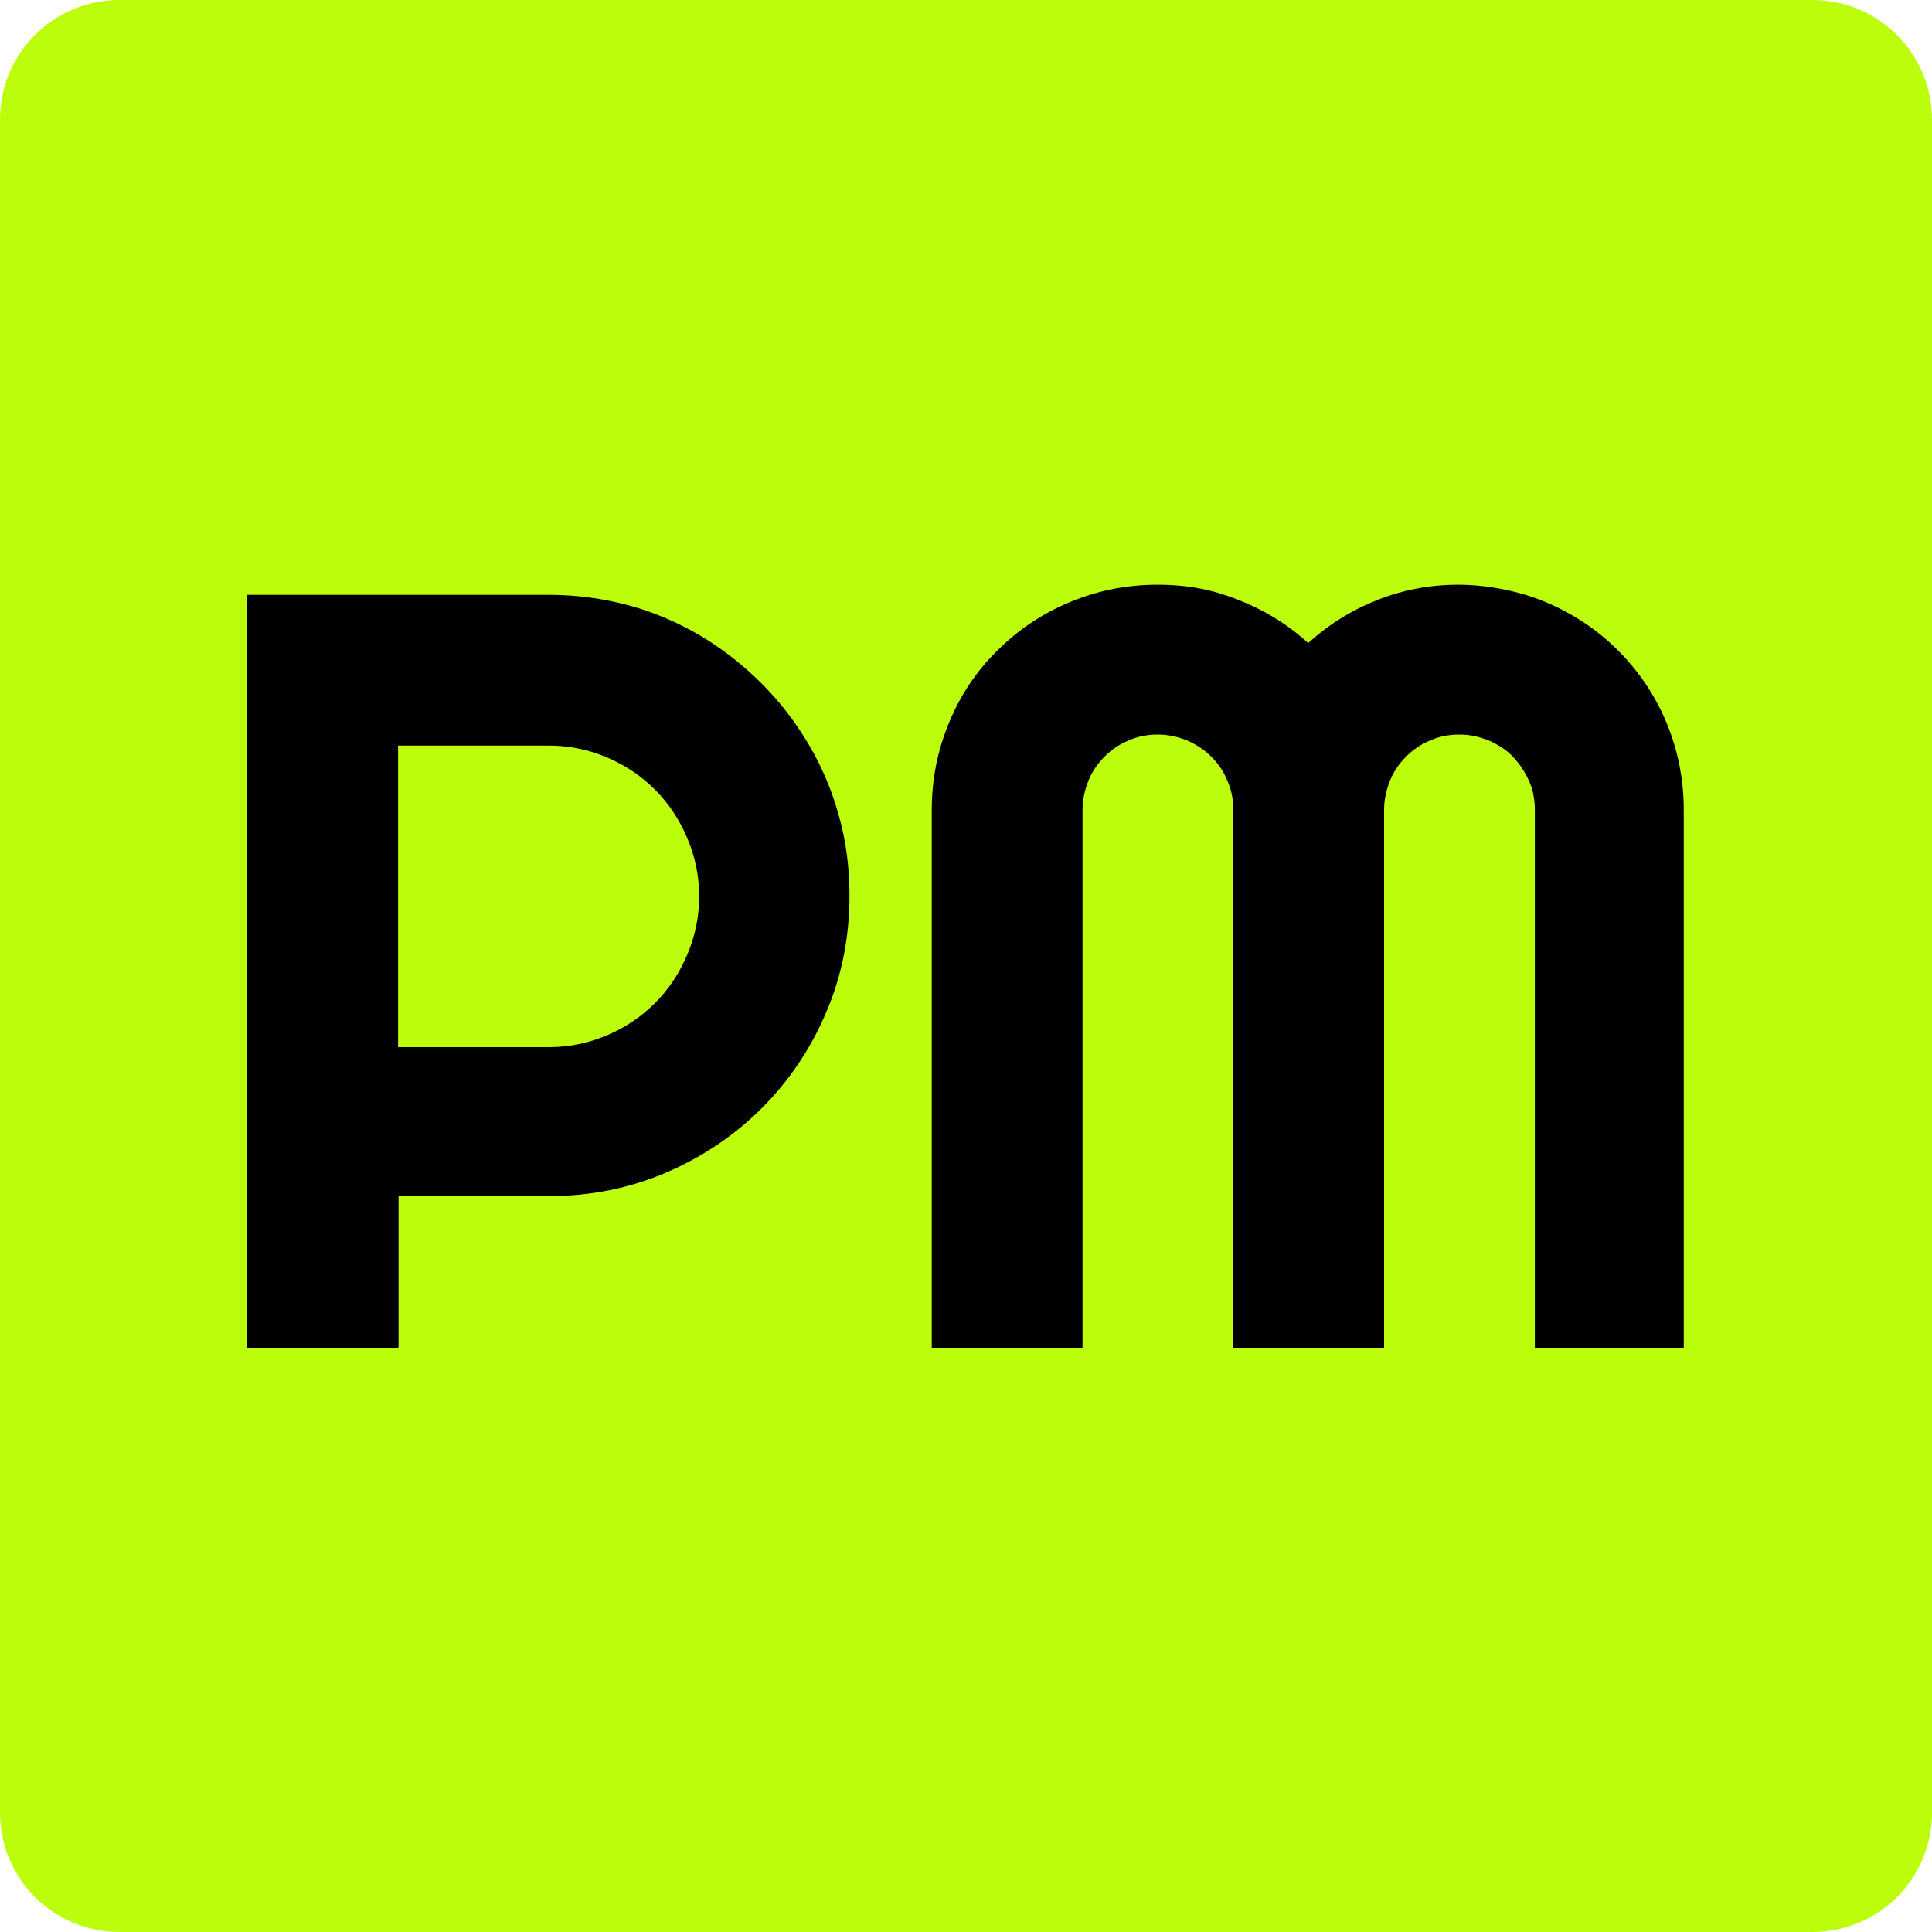 <svg width="70" height="70" viewBox="0 0 70 70" fill="none" xmlns="http://www.w3.org/2000/svg">
<path d="M65.67 70H4.33C1.932 70 0 68.068 0 65.67V4.33C0 1.932 1.932 0 4.33 0H65.67C68.051 0 70 1.932 70 4.33V65.67C70 68.068 68.068 70 65.67 70Z" fill="#BBFD0A"/>
<path d="M14.423 48.832H8.96V21.551H19.886C20.885 21.551 21.851 21.684 22.784 21.934C23.716 22.184 24.582 22.567 25.382 23.034C26.181 23.517 26.914 24.083 27.58 24.749C28.246 25.415 28.813 26.148 29.296 26.964C29.779 27.78 30.145 28.646 30.395 29.562C30.661 30.495 30.778 31.461 30.778 32.46C30.778 33.959 30.495 35.375 29.929 36.69C29.362 38.023 28.579 39.172 27.597 40.155C26.614 41.137 25.448 41.92 24.133 42.486C22.8 43.053 21.401 43.336 19.902 43.336H14.44V48.798L14.423 48.832ZM14.423 27.014V37.94H19.886C20.635 37.94 21.335 37.79 22.001 37.507C22.667 37.223 23.233 36.84 23.733 36.341C24.233 35.841 24.616 35.258 24.899 34.592C25.182 33.926 25.332 33.226 25.332 32.477C25.332 31.727 25.182 31.028 24.899 30.362C24.616 29.695 24.233 29.113 23.733 28.613C23.233 28.113 22.667 27.73 22.001 27.447C21.335 27.164 20.635 27.014 19.886 27.014H14.423Z" fill="black"/>
<path d="M61.056 48.832H55.61V29.346C55.61 28.963 55.544 28.613 55.394 28.28C55.244 27.947 55.044 27.663 54.811 27.414C54.578 27.164 54.278 26.981 53.945 26.831C53.612 26.698 53.262 26.614 52.879 26.614C52.496 26.614 52.146 26.681 51.813 26.831C51.48 26.964 51.197 27.164 50.947 27.414C50.697 27.663 50.497 27.947 50.364 28.28C50.231 28.613 50.148 28.963 50.148 29.346V48.832H44.685V29.346C44.685 28.963 44.618 28.613 44.468 28.28C44.335 27.947 44.135 27.663 43.885 27.414C43.635 27.164 43.352 26.981 43.019 26.831C42.686 26.698 42.336 26.614 41.953 26.614C41.57 26.614 41.221 26.681 40.887 26.831C40.554 26.964 40.271 27.164 40.021 27.414C39.772 27.663 39.572 27.947 39.438 28.28C39.305 28.613 39.222 28.963 39.222 29.346V48.832H33.759V29.346C33.759 28.213 33.976 27.164 34.392 26.165C34.808 25.165 35.391 24.299 36.141 23.566C36.89 22.817 37.756 22.234 38.756 21.818C39.755 21.401 40.804 21.185 41.937 21.185C43.069 21.185 43.935 21.368 44.868 21.734C45.801 22.101 46.65 22.617 47.399 23.3C48.149 22.617 48.982 22.101 49.914 21.734C50.847 21.368 51.813 21.185 52.829 21.185C53.845 21.185 55.027 21.401 56.01 21.818C56.993 22.234 57.875 22.817 58.625 23.566C59.374 24.316 59.957 25.182 60.373 26.165C60.79 27.164 61.006 28.23 61.006 29.346V48.832H61.056Z" fill="black"/>
</svg>

